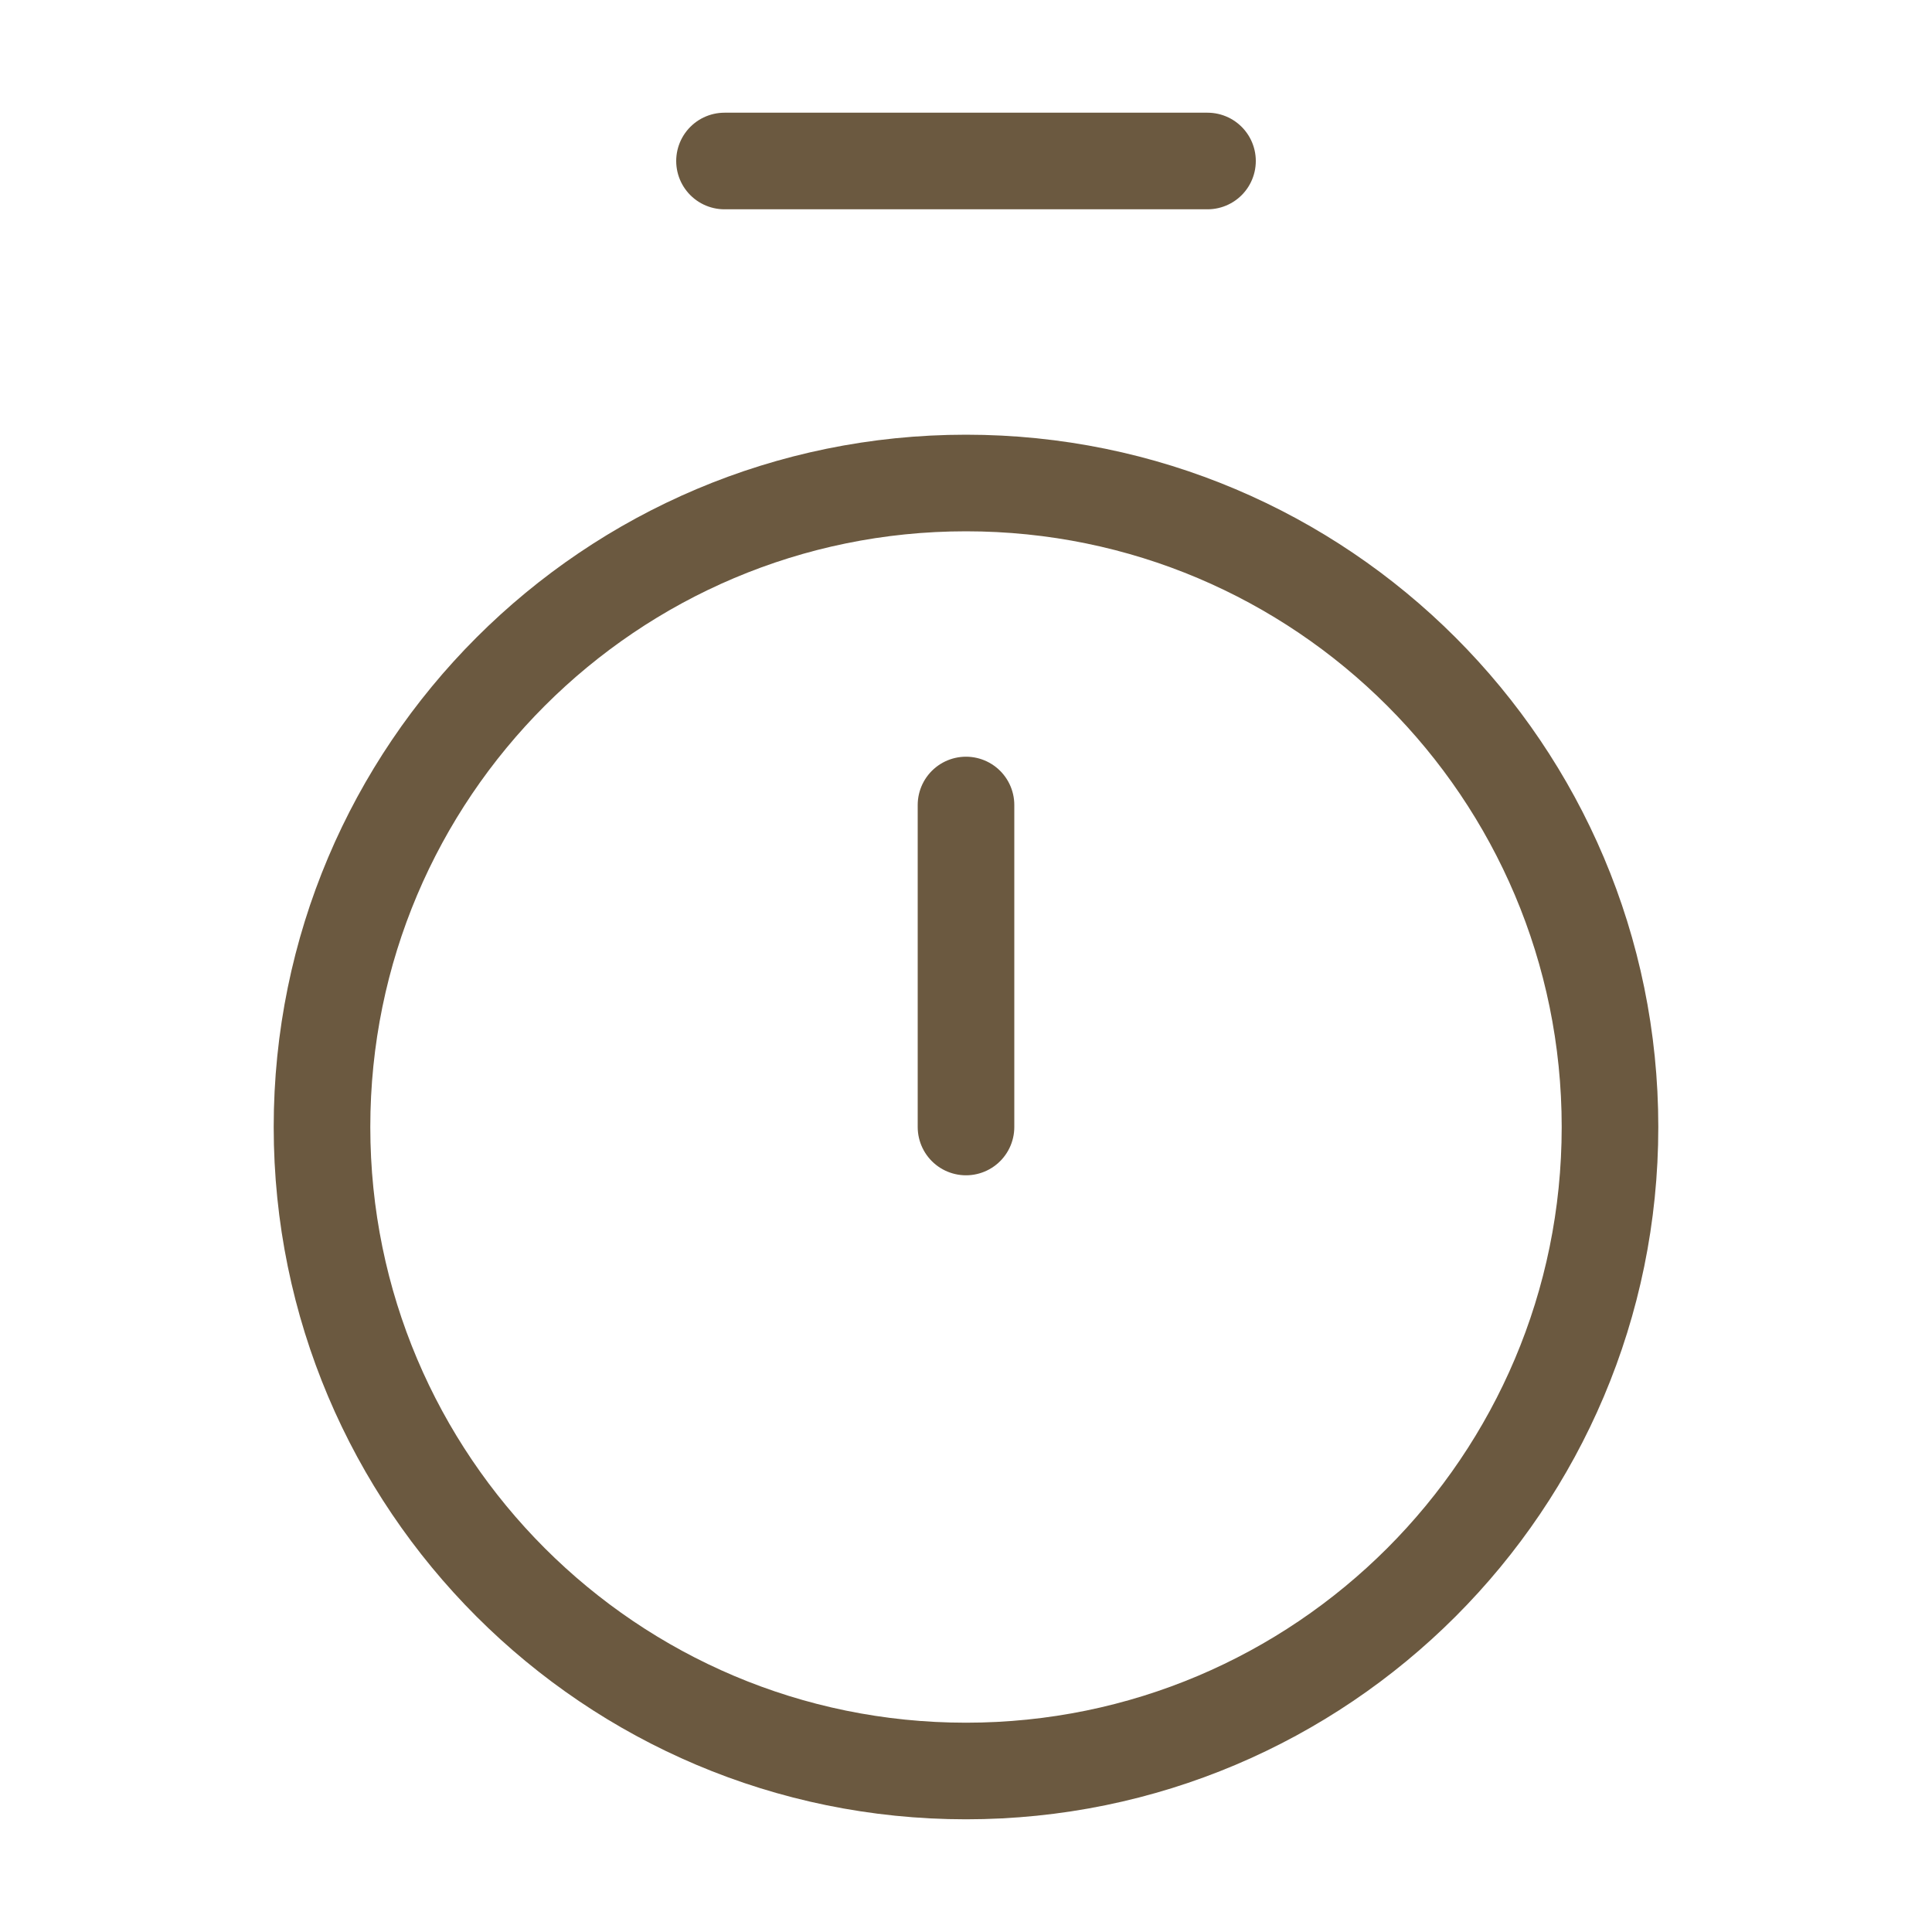 <svg color="#6b5940" xmlns="http://www.w3.org/2000/svg" fill="none" viewBox="0 0 24 24" stroke-width="1.2" height="24px" width="24px"><path stroke-linejoin="round" stroke-linecap="round" stroke-width="1.2" stroke="#6b5940" d="M9 2L15 2"></path><path stroke-linejoin="round" stroke-linecap="round" stroke-width="1.2" stroke="#6b5940" d="M12 10L12 14"></path><path stroke-linejoin="round" stroke-linecap="round" stroke-width="1.2" stroke="#6b5940" d="M12 22C16.418 22 20 18.418 20 14C20 9.582 16.418 6 12 6C7.582 6 4 9.582 4 14C4 18.418 7.582 22 12 22Z"></path></svg>
